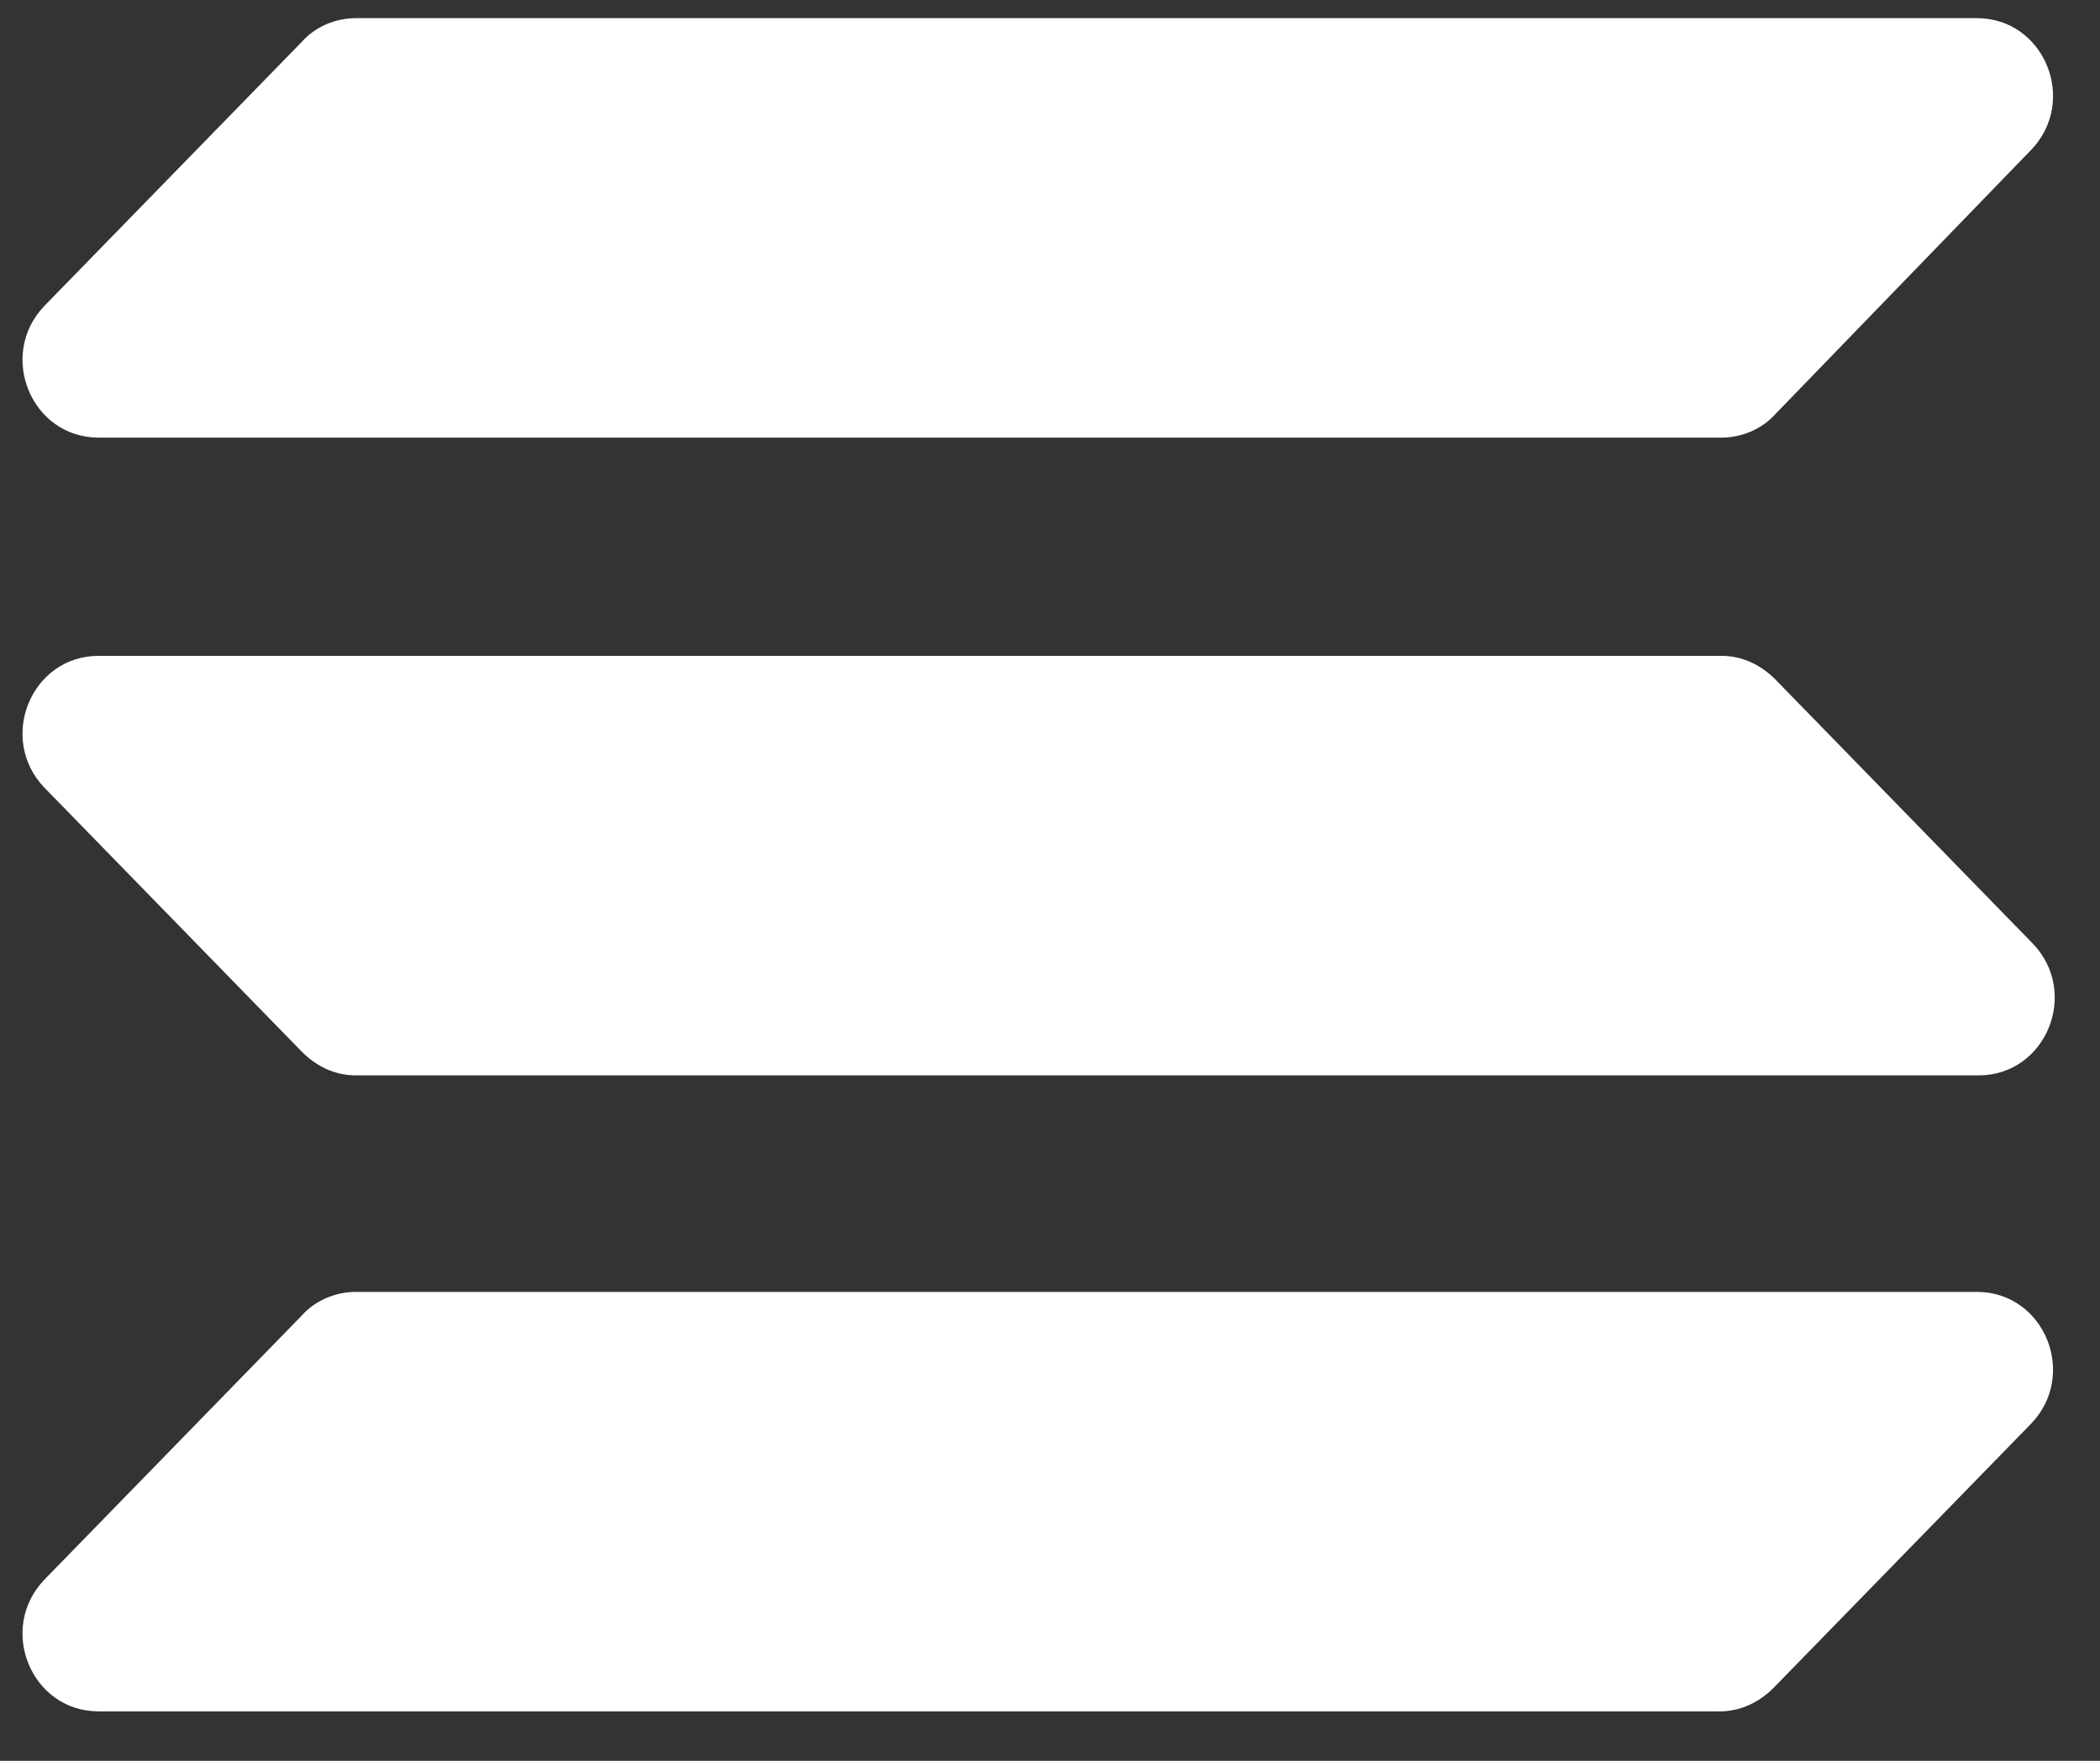<svg width="31" height="26" viewBox="0 0 31 26" fill="none" xmlns="http://www.w3.org/2000/svg">
<rect x="0" y="0" width="31" height="26" fill="#333333" stroke="none"/>
<path fill-rule="evenodd" clip-rule="evenodd" d="M1.457 9.684H25.41C25.71 9.684 25.985 9.809 26.209 10.034L30.006 13.931C30.705 14.655 30.206 15.879 29.207 15.879H5.254C4.954 15.879 4.679 15.754 4.455 15.529L0.658 11.633C-0.041 10.908 0.458 9.684 1.457 9.684ZM0.658 4.514L4.455 0.618C4.654 0.393 4.954 0.268 5.254 0.268H29.182C30.181 0.268 30.68 1.492 29.981 2.216L26.209 6.113C26.01 6.337 25.71 6.462 25.41 6.462H1.457C0.458 6.462 -0.041 5.238 0.658 4.514ZM29.981 21.024L26.184 24.92C25.96 25.145 25.685 25.27 25.385 25.27H1.457C0.458 25.27 -0.041 24.046 0.658 23.322L4.455 19.425C4.654 19.201 4.954 19.076 5.254 19.076H29.182C30.181 19.076 30.68 20.3 29.981 21.024Z" fill="white"/>
</svg>
